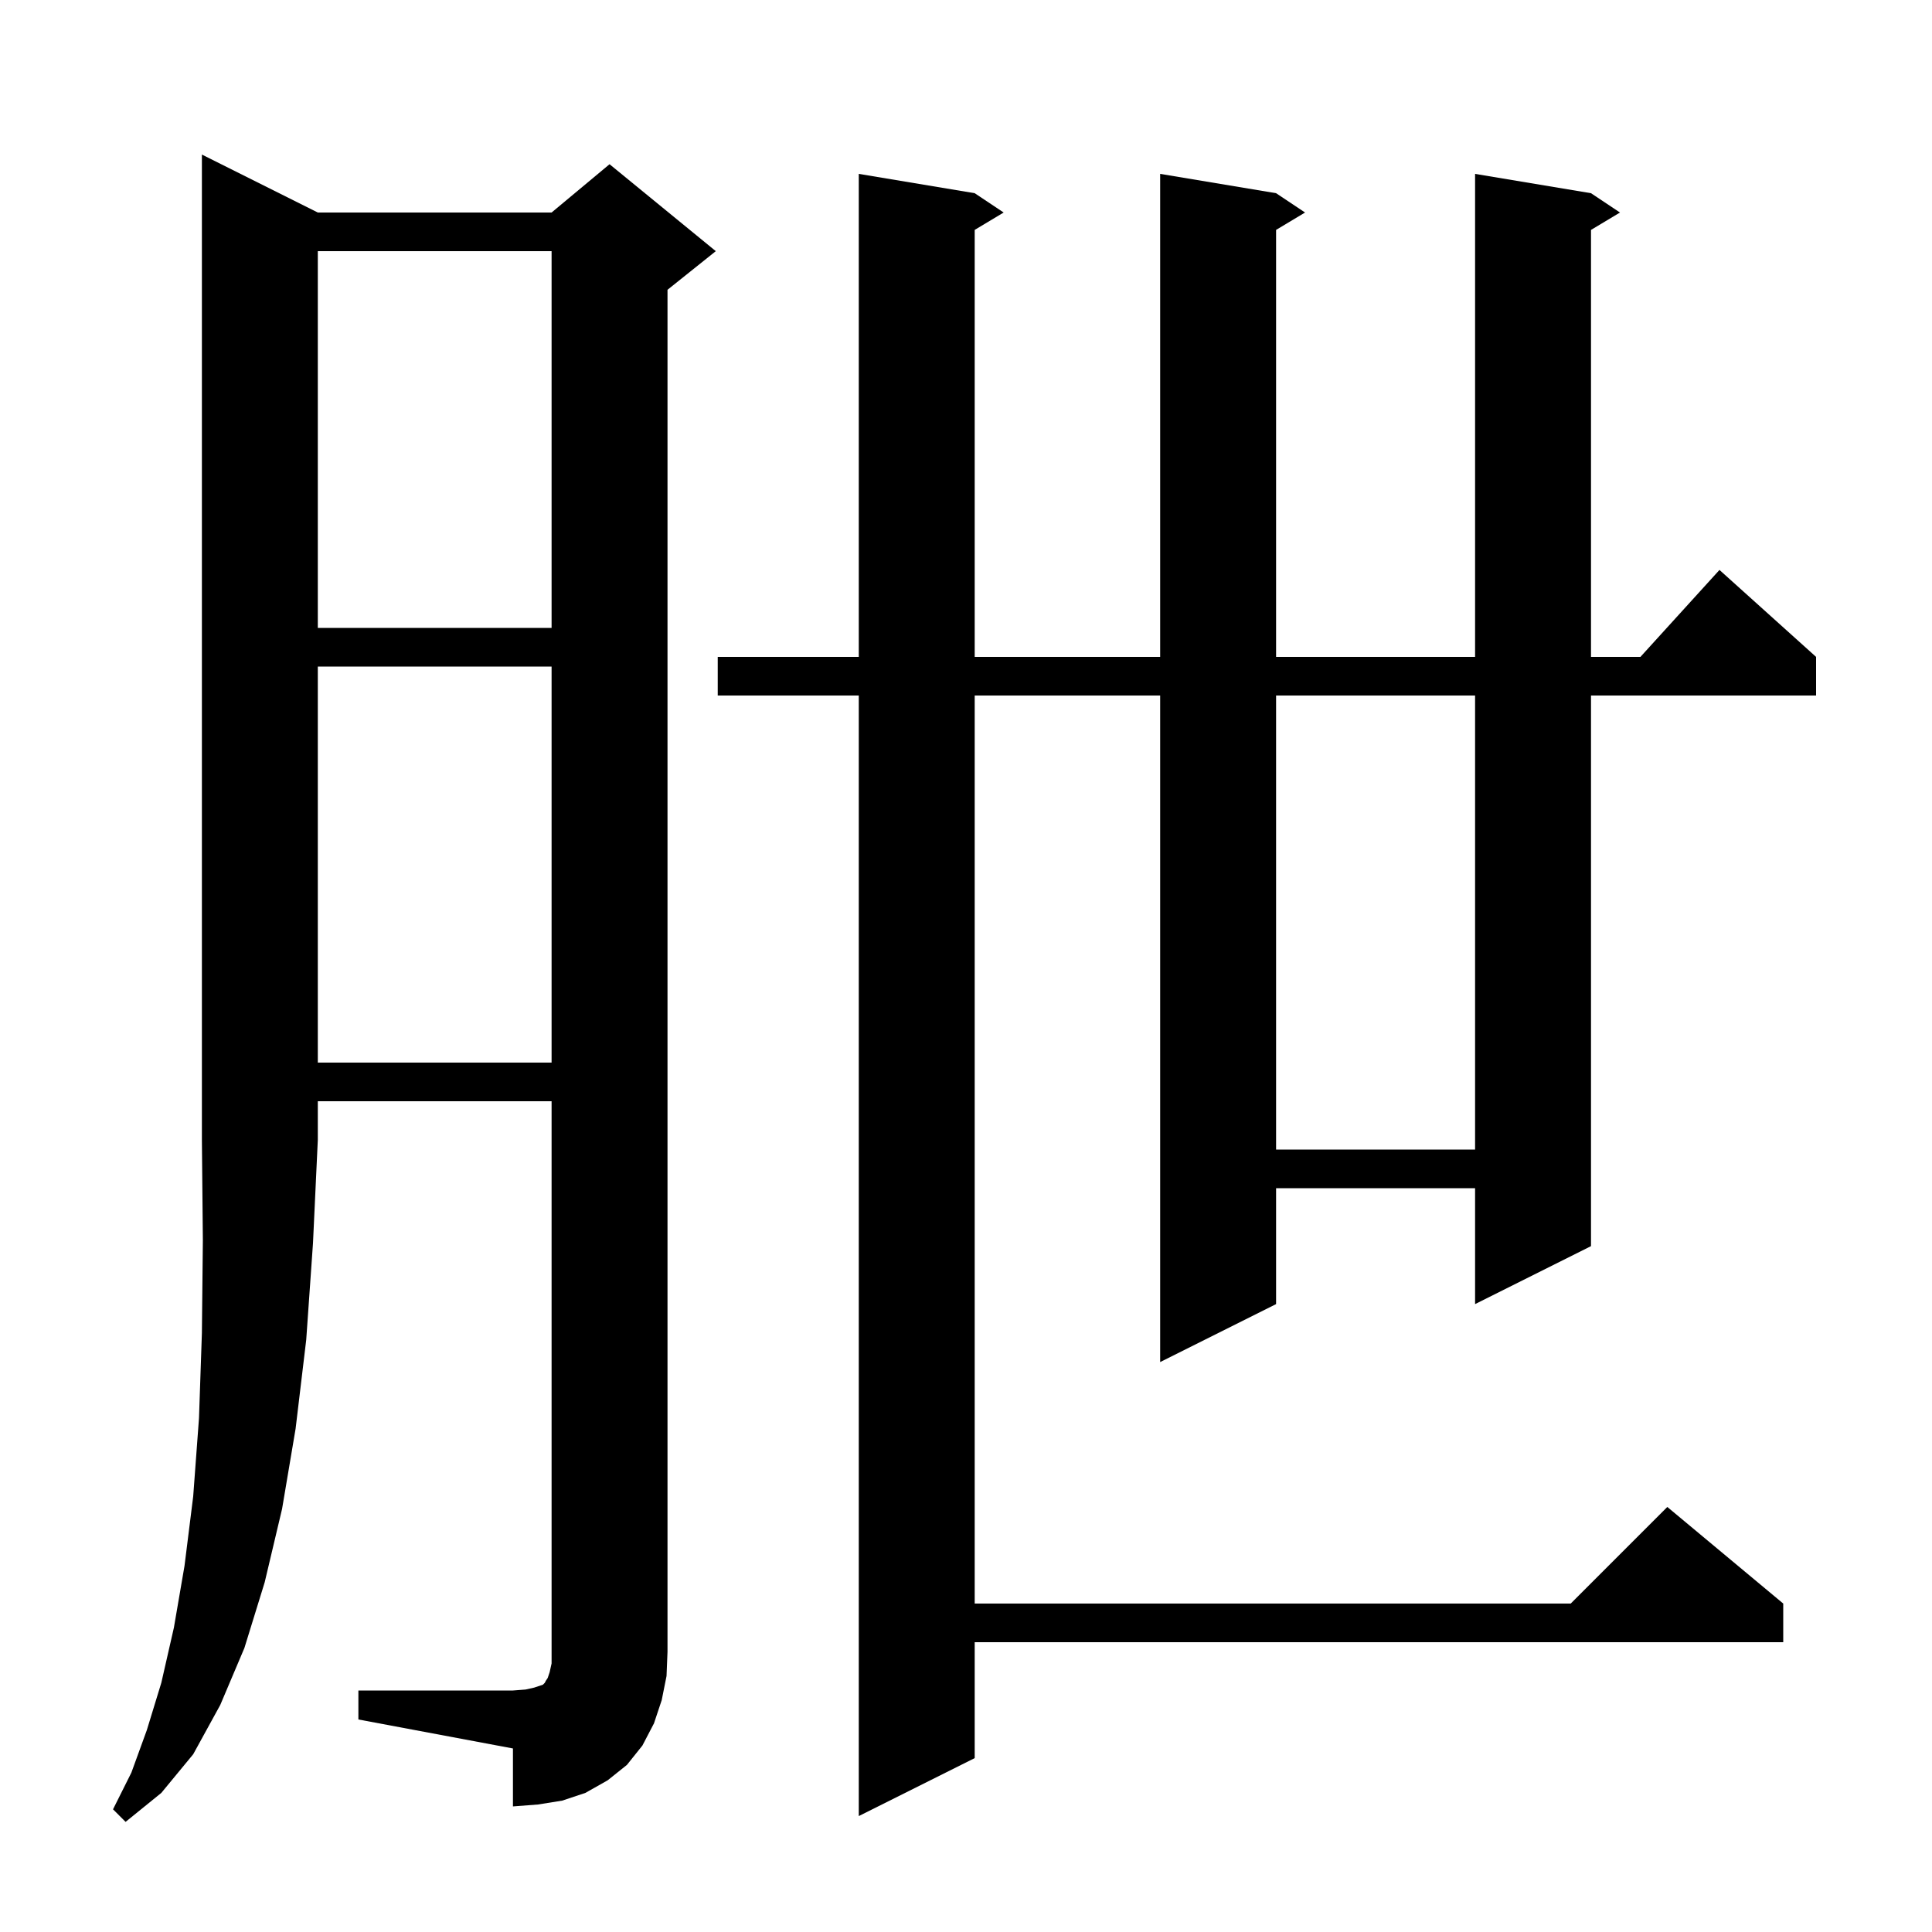 <svg xmlns="http://www.w3.org/2000/svg" xmlns:xlink="http://www.w3.org/1999/xlink" version="1.1" baseProfile="full" viewBox="0 0 200 200" width="200" height="200">
<g fill="black">
<path d="M 32.9 22.0 L 57.1 22.0 L 63.1 17.0 L 74.1 26.0 L 69.1 30.0 L 69.1 171.0 L 69.0 173.5 L 68.5 176.0 L 67.7 178.4 L 66.5 180.7 L 64.9 182.7 L 62.9 184.3 L 60.6 185.6 L 58.2 186.4 L 55.7 186.8 L 53.1 187.0 L 53.1 181.0 L 37.1 178.0 L 37.1 175.0 L 53.1 175.0 L 54.4 174.9 L 55.3 174.7 L 56.2 174.4 L 56.4 174.2 L 56.5 174.0 L 56.7 173.7 L 56.9 173.1 L 57.1 172.2 L 57.1 114.0 L 32.9 114.0 L 32.9 118.0 L 32.4 128.7 L 31.7 138.7 L 30.6 147.9 L 29.2 156.2 L 27.4 163.8 L 25.3 170.6 L 22.8 176.5 L 20.0 181.6 L 16.7 185.6 L 13.0 188.6 L 11.7 187.3 L 13.6 183.5 L 15.2 179.1 L 16.7 174.2 L 18.0 168.5 L 19.1 162.1 L 20.0 154.9 L 20.6 146.8 L 20.9 138.0 L 21.0 128.4 L 20.9 118.0 L 20.9 16.0 Z M 164.7 20.0 L 167.7 22.0 L 164.7 23.8 L 164.7 68.0 L 169.818 68.0 L 178.0 59.0 L 188.0 68.0 L 188.0 72.0 L 164.7 72.0 L 164.7 129.0 L 152.7 135.0 L 152.7 123.0 L 132.1 123.0 L 132.1 135.0 L 120.1 141.0 L 120.1 72.0 L 100.9 72.0 L 100.9 166.0 L 162.6 166.0 L 172.6 156.0 L 184.6 166.0 L 184.6 170.0 L 100.9 170.0 L 100.9 182.0 L 88.9 188.0 L 88.9 72.0 L 74.3 72.0 L 74.3 68.0 L 88.9 68.0 L 88.9 18.0 L 100.9 20.0 L 103.9 22.0 L 100.9 23.8 L 100.9 68.0 L 120.1 68.0 L 120.1 18.0 L 132.1 20.0 L 135.1 22.0 L 132.1 23.8 L 132.1 68.0 L 152.7 68.0 L 152.7 18.0 Z M 132.1 72.0 L 132.1 119.0 L 152.7 119.0 L 152.7 72.0 Z M 32.9 69.0 L 32.9 110.0 L 57.1 110.0 L 57.1 69.0 Z M 32.9 26.0 L 32.9 65.0 L 57.1 65.0 L 57.1 26.0 Z " />
</g>
</svg>
